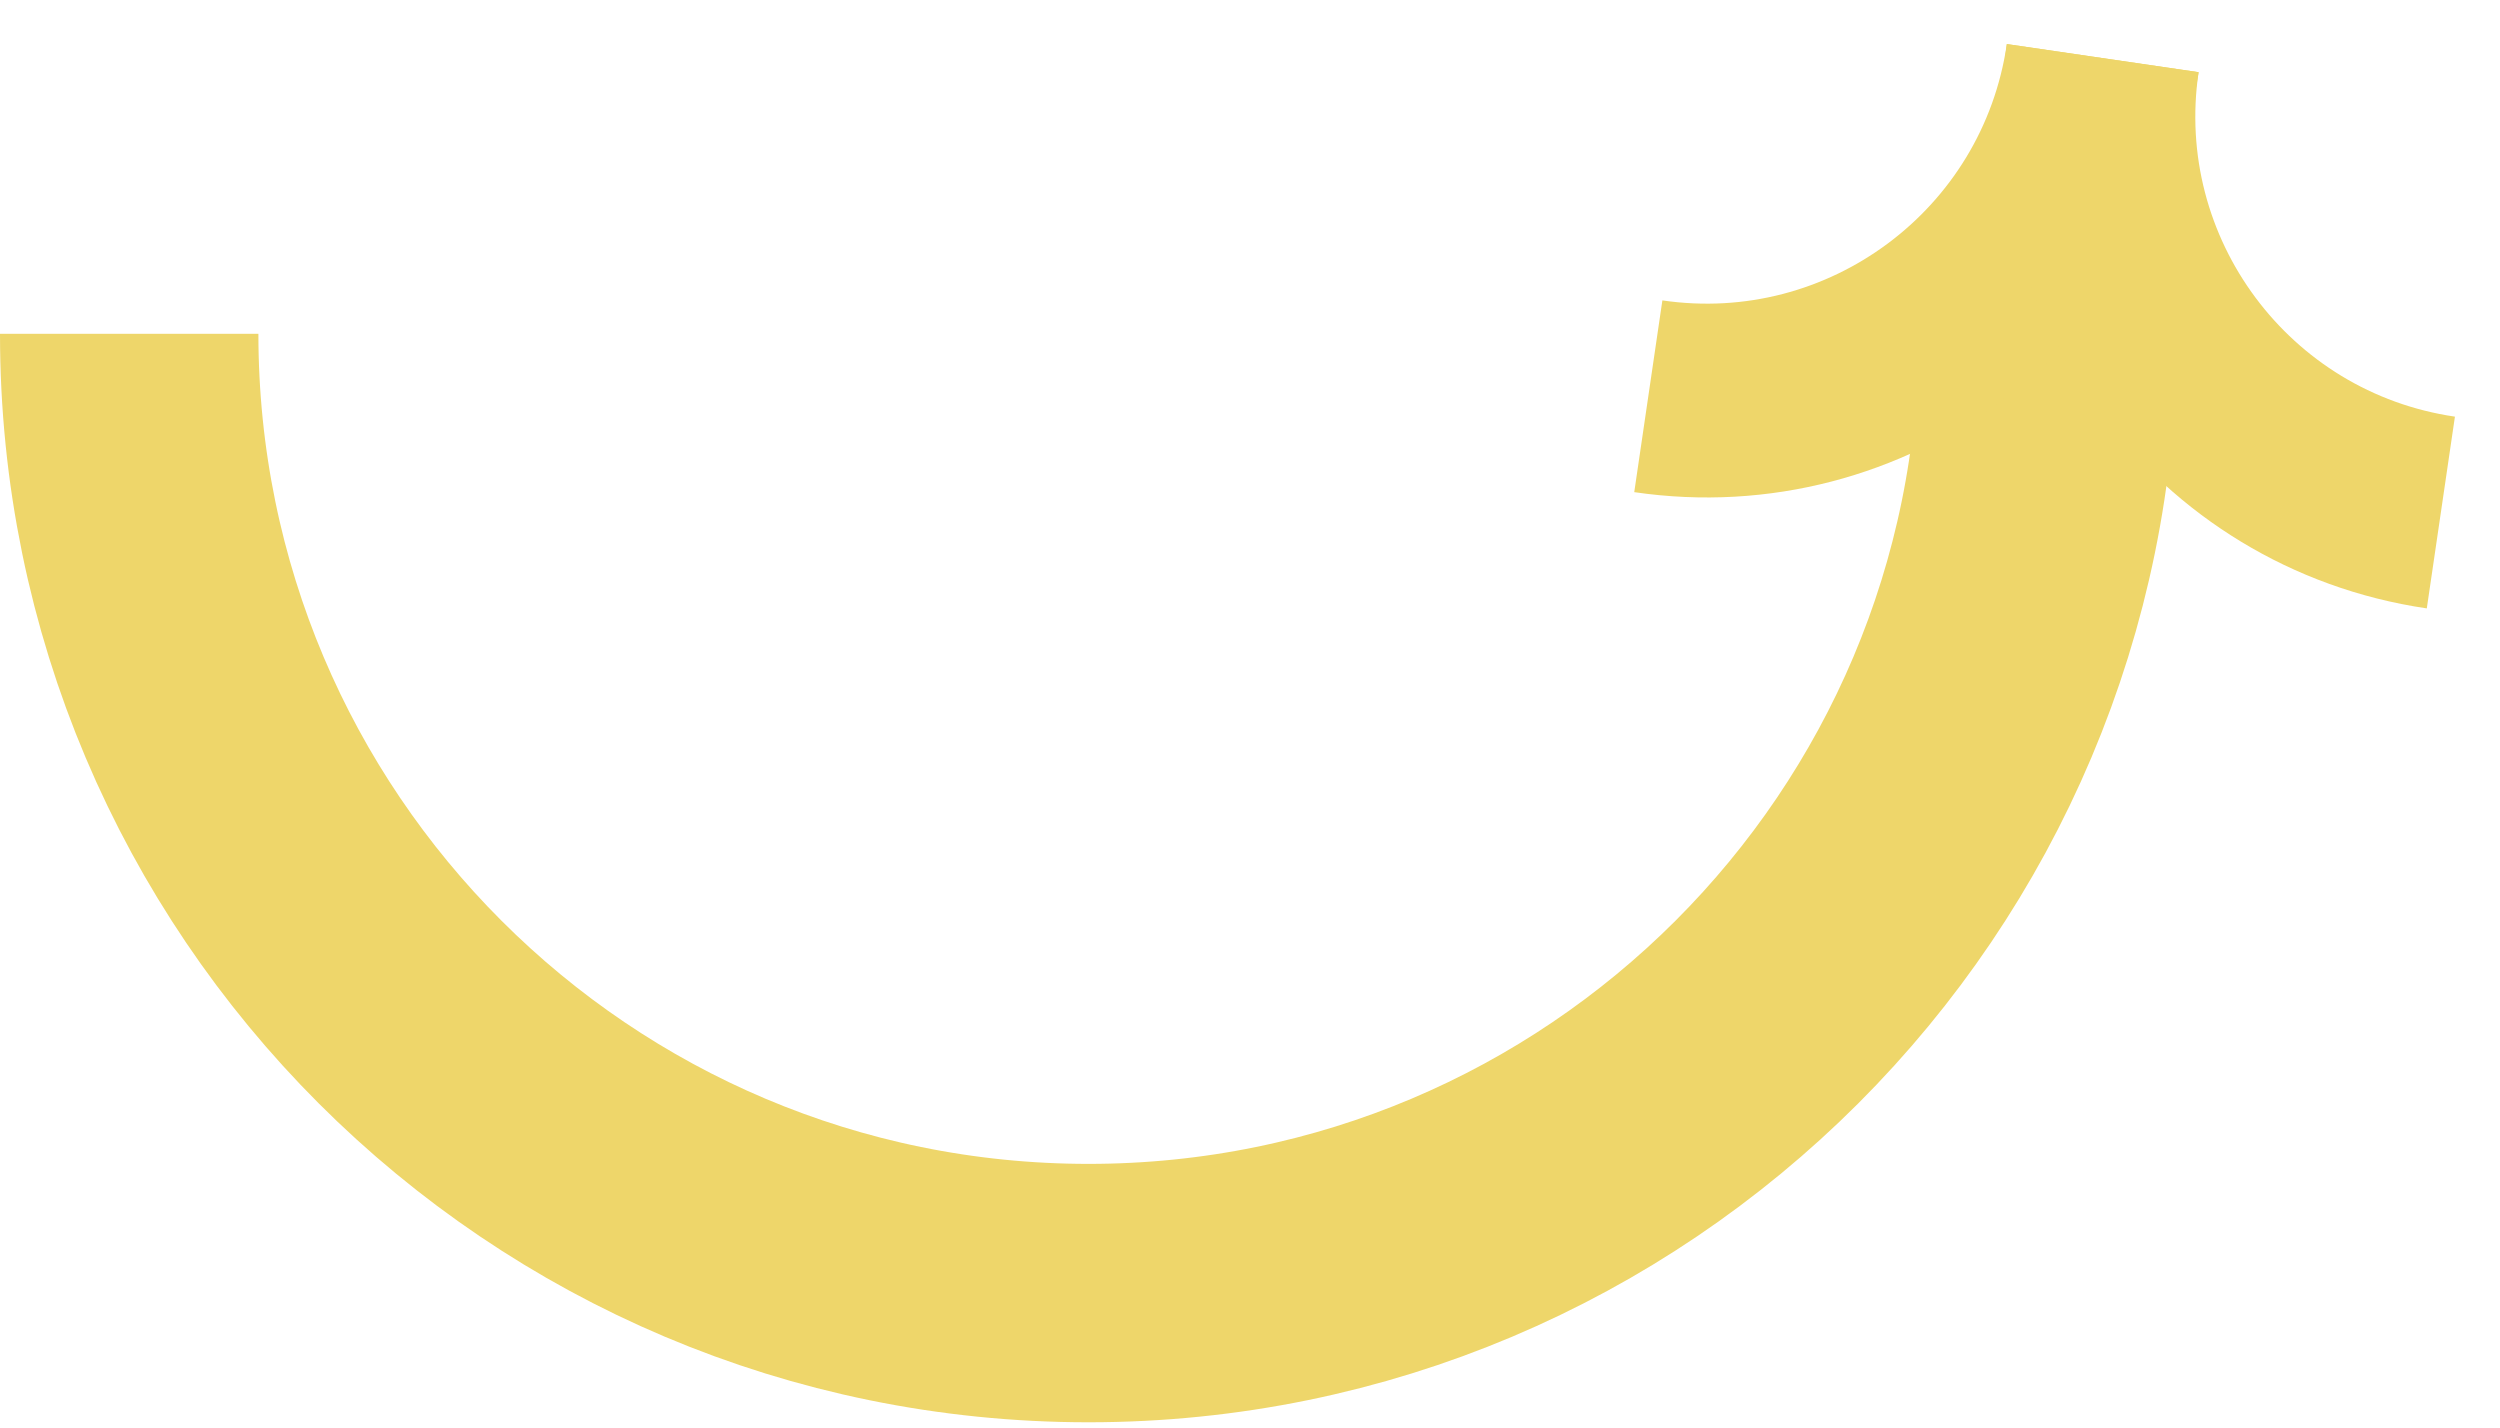 <svg width="387" height="221" viewBox="0 0 387 221" fill="none" xmlns="http://www.w3.org/2000/svg">
<path d="M317 51.669C317 133.683 250.514 200.169 168.5 200.169C86.486 200.169 20 133.683 20 51.669" stroke="#EED66A" stroke-width="40"/>
<path d="M325.499 8.998C320.53 42.877 289.037 66.313 255.158 61.344" stroke="#EED66A" stroke-width="30"/>
<path d="M325.499 8.997C320.53 42.876 343.966 74.369 377.845 79.338" stroke="#EED66A" stroke-width="30"/>
</svg>
